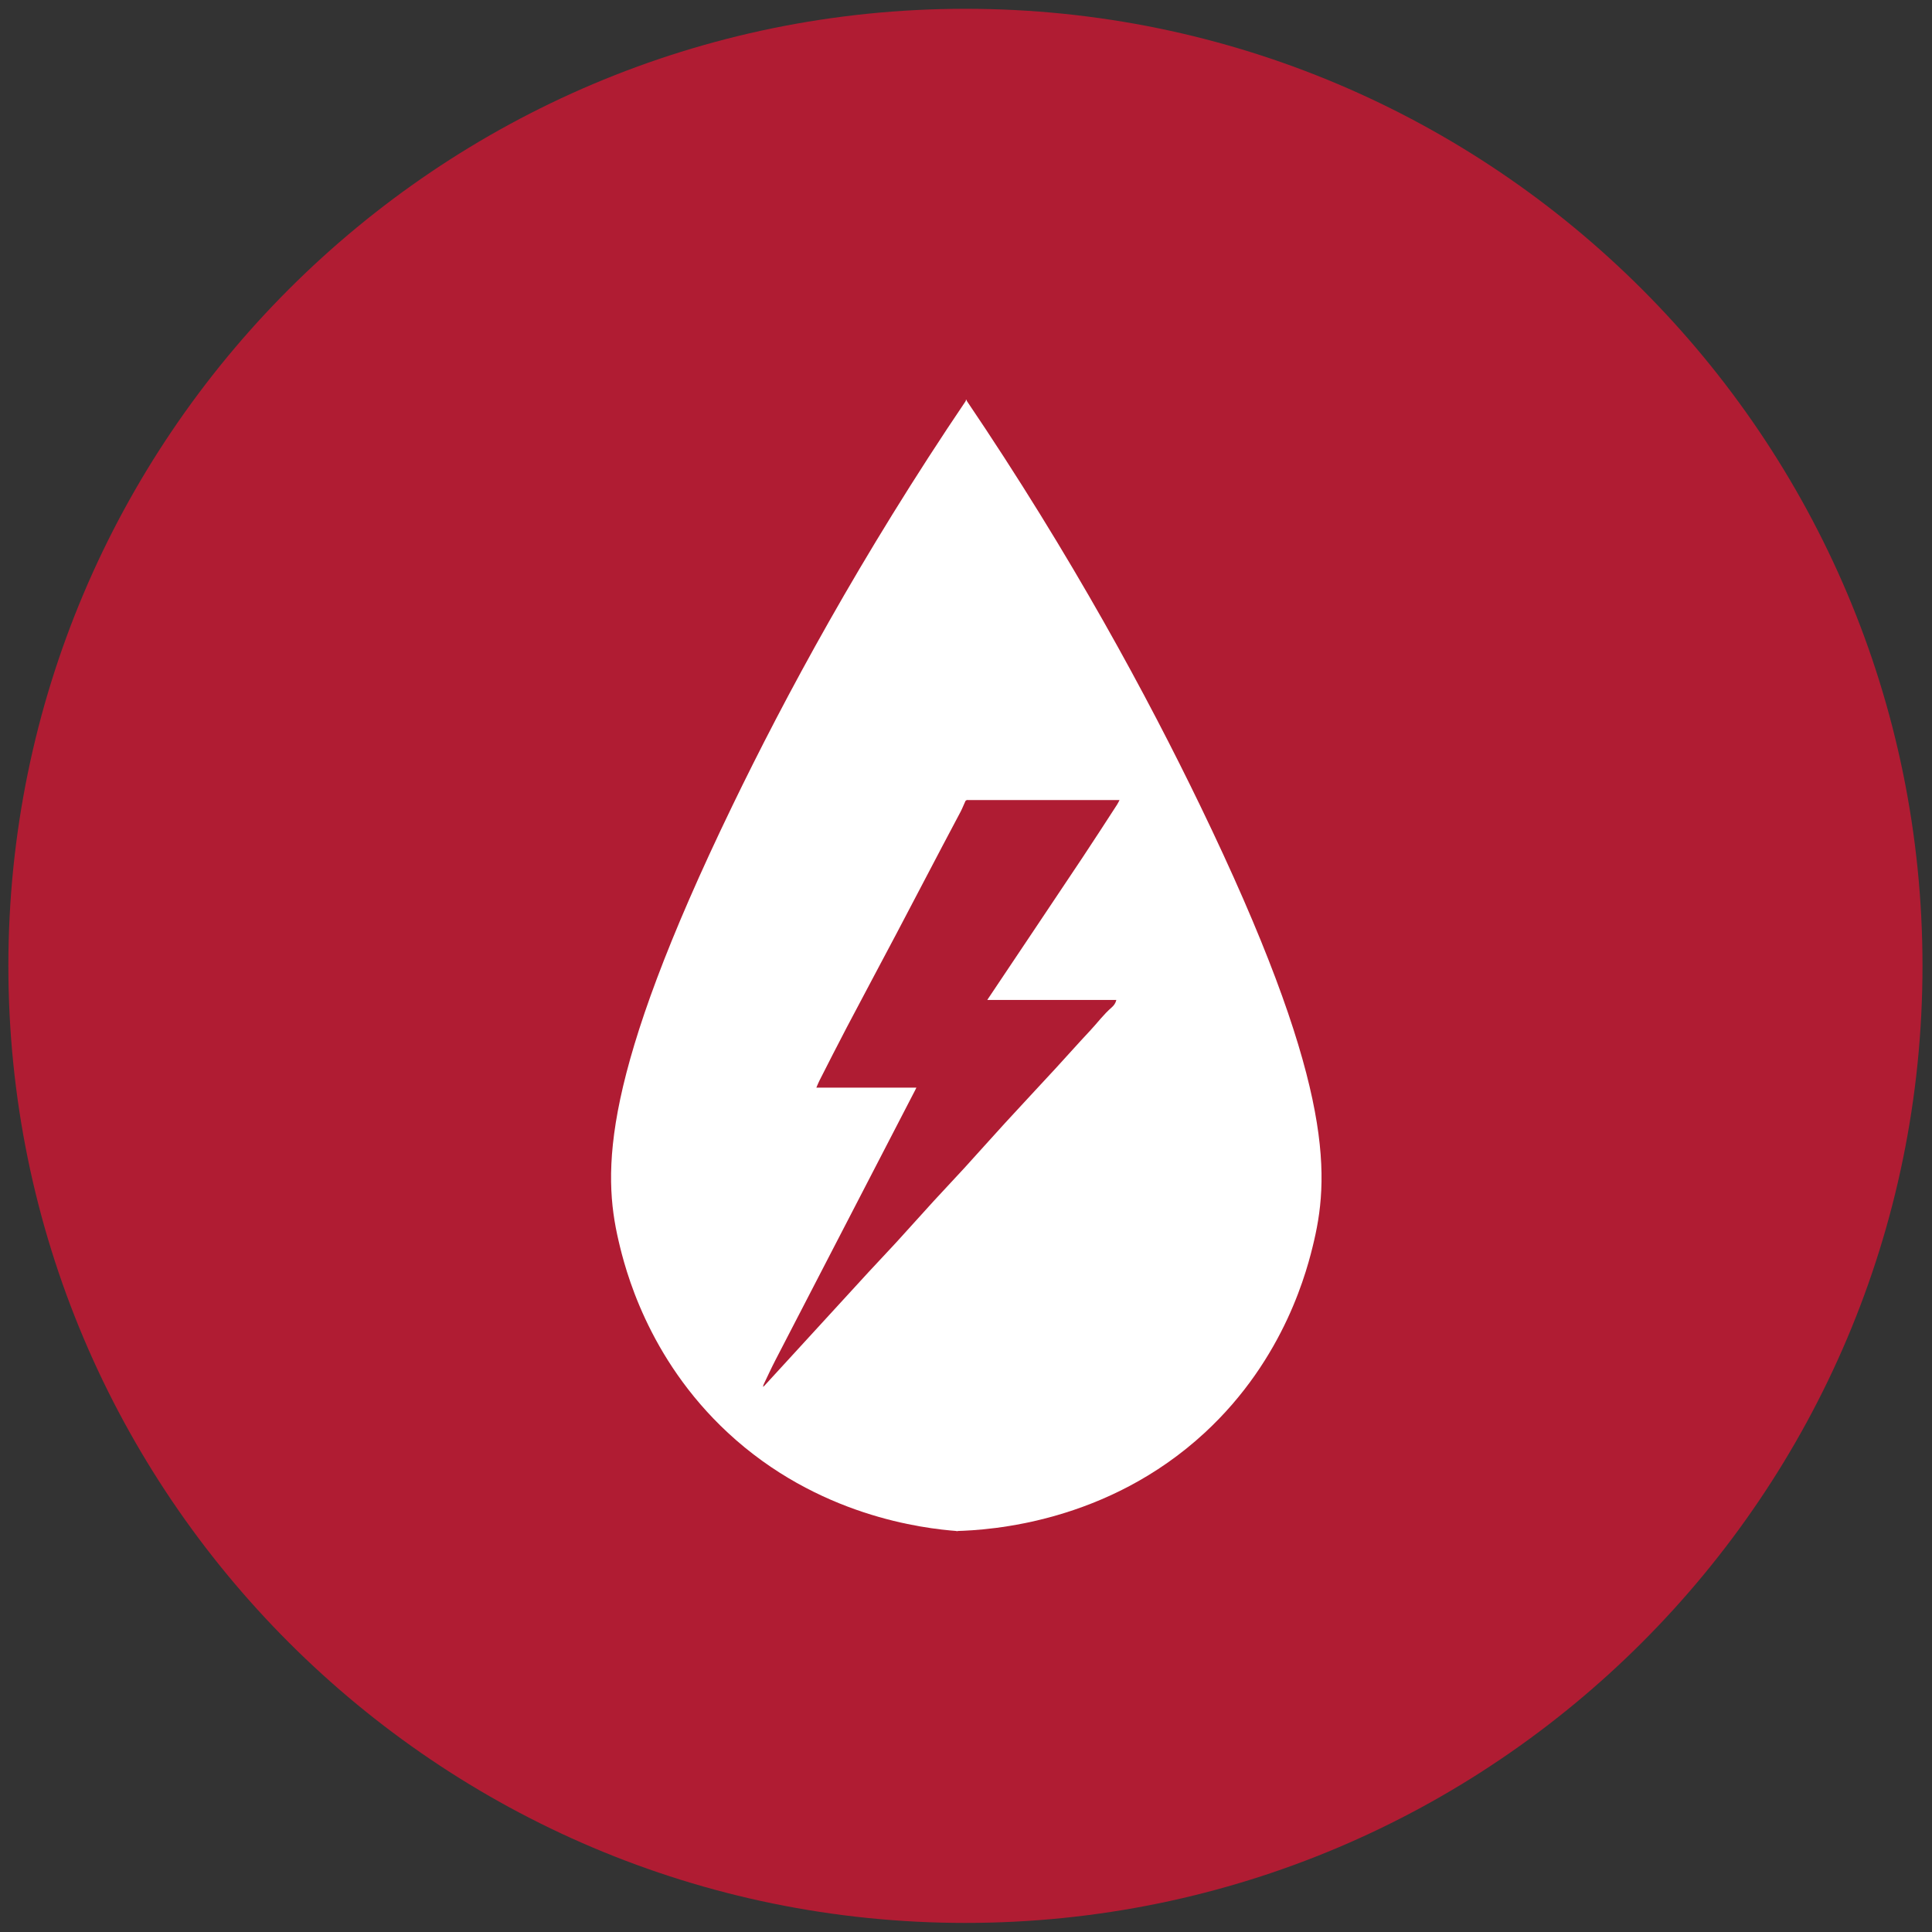 <svg xmlns="http://www.w3.org/2000/svg" viewBox="0 0 1200 1200" width="1200" height="1200" style="width: 100%; height: 100%; transform: translate3d(0px, 0px, 0px);" preserveAspectRatio="xMidYMid meet"><rect x="0" y="0" width="1200" height="1200" fill="#333333" stroke="none"/><defs><clipPath id="__lottie_element_569"><rect width="1200" height="1200" x="0" y="0"></rect></clipPath><clipPath id="__lottie_element_574"><path d="M0,0 L316,0 L316,503 L0,503z"></path></clipPath></defs><g clip-path="url(#__lottie_element_569)"><g style="display: block;" transform="matrix(5.929,0,0,5.929,5681.548,1846.723)" opacity="1"><g opacity="1" transform="matrix(1.156,0,0,1.156,-857.126,-210.29)"><path fill="rgb(176,28,51)" fill-opacity="1" d=" M0,-86.731 C47.867,-86.731 86.731,-47.867 86.731,0 C86.731,47.867 47.867,86.731 0,86.731 C-47.867,86.731 -86.731,47.867 -86.731,0 C-86.731,-47.867 -47.867,-86.731 0,-86.731z"></path></g></g><g clip-path="url(#__lottie_element_574)" style="display: block;" transform="matrix(1.64,0,0,1.64,346.88,195.54)" opacity="1"><g style="display: block;" transform="matrix(1,0,0,1,157.999,251.501)" opacity="1"><g opacity="1" transform="matrix(1,0,0,1,0,0)"><path fill="rgb(255,255,255)" fill-opacity="1" d=" M-4,-217 C-4,-217 -59.5,34 -59.5,34 C-59.5,34 -3.008,208.792 -3.008,208.792 C-3.008,208.792 76.5,34.5 76.5,34.5 C76.5,34.5 -4,-217 -4,-217z"></path></g><g opacity="1" transform="matrix(1,0,0,1,0,0)"><path fill="rgb(255,255,255)" fill-opacity="1" d="M0 0"></path></g></g><g style="display: block;" transform="matrix(1,0,0,1,15.924,31.842)" opacity="1"><g opacity="1" transform="matrix(1,0,0,1,69.469,214.527)"><path fill="rgb(255,255,255)" fill-opacity="1" d=" M69.219,-214.277 C28.916,-154.711 0.279,-101.38 -19.525,-60.453 C-69.22,42.25 -68.75,78.148 -62.63,104.357 C-60.213,114.708 -51.847,148.625 -21.215,177.043 C12.824,208.62 52.657,213.296 65.89,214.277"></path></g><g opacity="1" transform="matrix(1,0,0,1,205.735,214.512)"><path fill="rgb(255,255,255)" fill-opacity="1" d=" M-67.356,-214.262 C-27.054,-154.696 1.584,-101.365 21.388,-60.438 C71.083,42.265 70.613,78.163 64.492,104.372 C62.081,114.7 53.744,148.737 23.079,177.058 C-13.839,211.153 -58.126,213.921 -71.083,214.262"></path></g><g opacity="1" transform="matrix(1,0,0,1,129.061,262.992)"><path fill="rgb(175,28,51)" fill-opacity="1" d=" M-67.517,111.049 C-67.424,110.752 -67.366,110.438 -67.232,110.159 C-65.793,107.161 -64.41,104.134 -62.885,101.18 C-55.139,86.163 -47.354,71.167 -39.585,56.162 C-29.666,37.004 -19.749,17.845 -9.832,-1.315 C-9.708,-1.555 -9.597,-1.805 -9.434,-2.143 C-9.434,-2.143 -47.32,-2.143 -47.32,-2.143 C-46.901,-3.099 -46.575,-3.967 -46.157,-4.786 C-42.717,-11.522 -39.318,-18.278 -35.797,-24.971 C-29.546,-36.857 -23.199,-48.692 -16.93,-60.568 C-11.119,-71.58 -5.363,-82.621 0.43,-93.643 C2.714,-97.99 5.05,-102.31 7.321,-106.665 C7.996,-107.961 8.514,-109.339 9.134,-110.665 C9.217,-110.842 9.467,-110.961 9.664,-111.056 C9.777,-111.112 9.938,-111.068 10.079,-111.068 C10.079,-111.068 66.627,-111.068 66.627,-111.068 C66.627,-111.068 67.516,-111.068 67.516,-111.068 C67.163,-110.411 66.908,-109.843 66.572,-109.327 C62.204,-102.614 57.879,-95.87 53.436,-89.207 C41.616,-71.479 29.743,-53.787 17.891,-36.081 C17.754,-35.875 17.62,-35.667 17.411,-35.348 C17.411,-35.348 66.294,-35.348 66.294,-35.348 C66.01,-34.157 65.39,-33.268 64.562,-32.555 C61.458,-29.878 59.038,-26.568 56.248,-23.602 C51.906,-18.989 47.719,-14.233 43.426,-9.574 C37.017,-2.617 30.545,4.281 24.152,11.253 C18.989,16.884 13.929,22.608 8.778,28.25 C4.93,32.464 0.984,36.587 -2.868,40.798 C-7.616,45.989 -12.288,51.252 -17.037,56.443 C-20.512,60.241 -24.086,63.947 -27.57,67.738 C-37.122,78.134 -46.651,88.553 -56.189,98.961 C-59.792,102.895 -63.398,106.826 -67.004,110.758 C-67.124,110.888 -67.269,110.994 -67.403,111.112 C-67.441,111.091 -67.479,111.07 -67.517,111.049z"></path></g></g></g></g></svg>